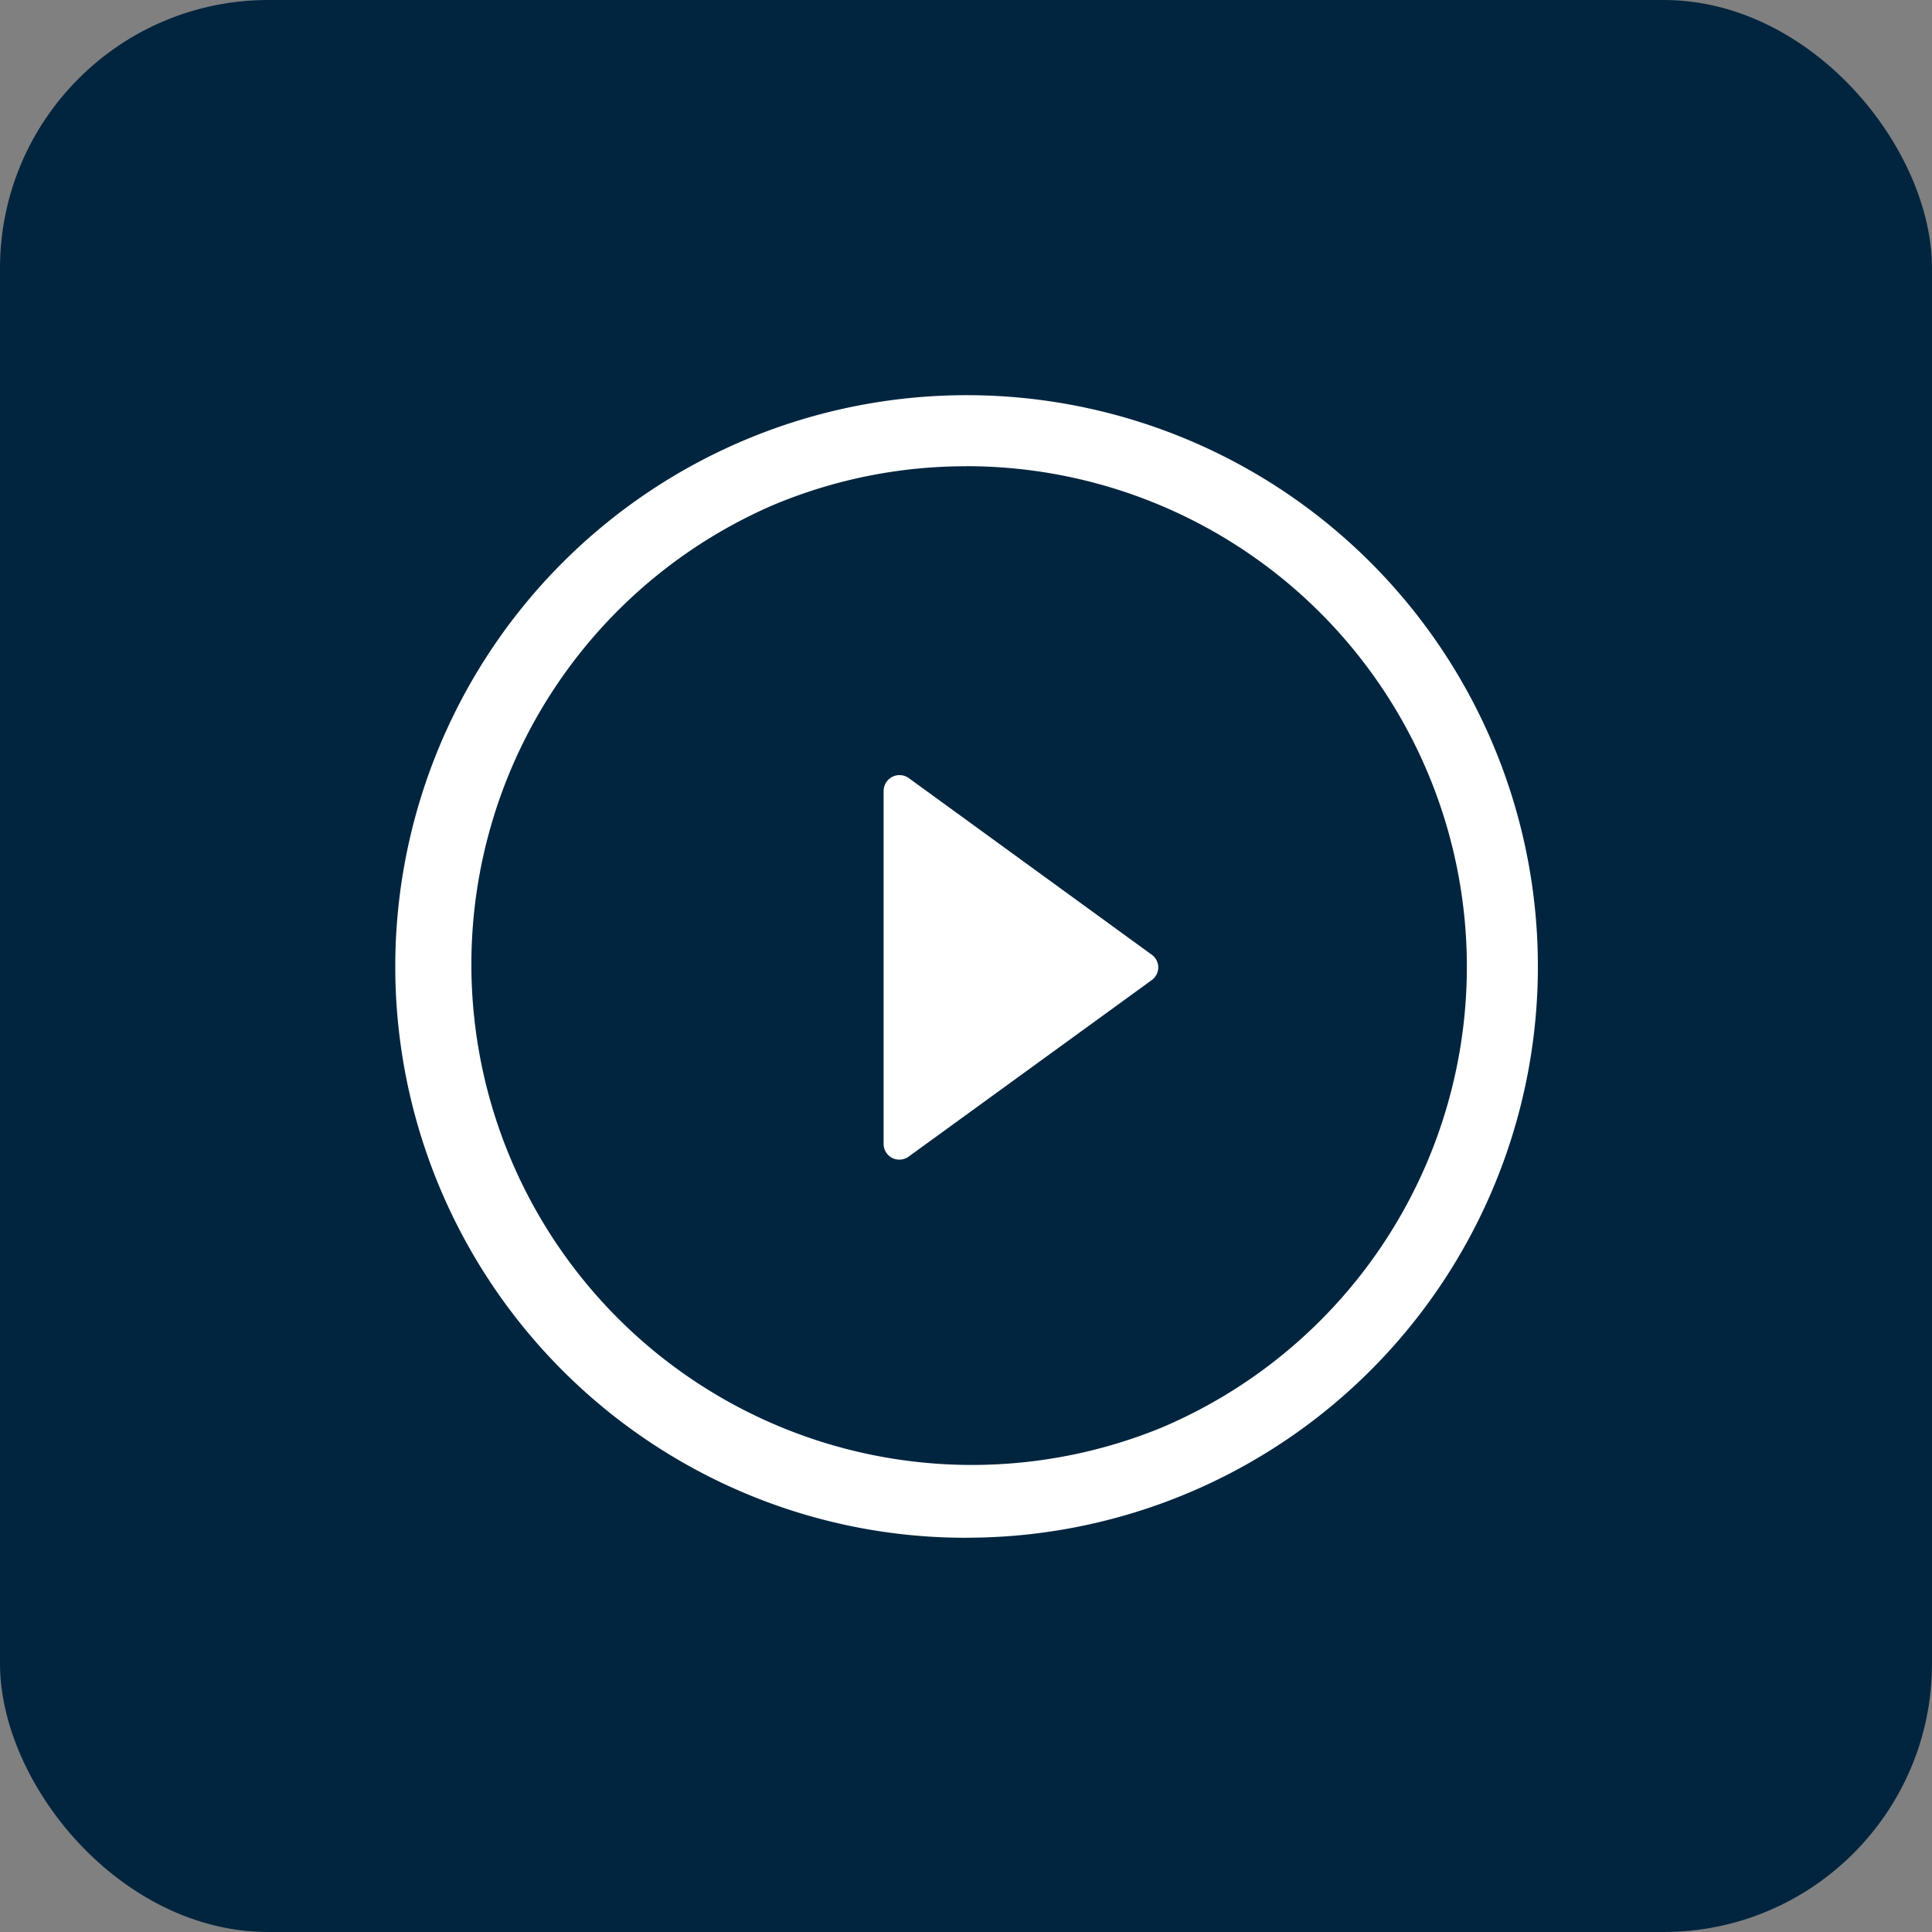 <svg xmlns="http://www.w3.org/2000/svg" xmlns:xlink="http://www.w3.org/1999/xlink" width="72" height="72" viewBox="0 0 72 72">
  <rect x="0" y="0" width="72" height="72" fill="#808080" stroke="none"/>
  <defs>
    <clipPath id="clip-Tv-Campaign">
      <rect width="72" height="72"/>
    </clipPath>
  </defs>
  <g id="Tv-Campaign" clip-path="url(#clip-Tv-Campaign)">
    <rect id="Rectangle_8614" data-name="Rectangle 8614" width="72" height="72" rx="10" fill="#01253f"/>
    <g id="play-button" transform="translate(14.238 14.237)">
      <path id="Path_19375" data-name="Path 19375" d="M23.328,16.544,14.28,9.967a1.091,1.091,0,0,0-1.733.88V24a1.088,1.088,0,0,0,.6.973,1.1,1.1,0,0,0,.5.117,1.085,1.085,0,0,0,.641-.212L23.328,18.3a1.082,1.082,0,0,0,0-1.76Z" transform="translate(5.647 4.391)" fill="#fff"/>
      <path id="Path_19375_-_Outline" data-name="Path 19375 - Outline" d="M13.636,9.258a1.587,1.587,0,0,1,.937.3l9.049,6.578a1.582,1.582,0,0,1,0,2.567l-9.051,6.573a1.592,1.592,0,0,1-.935.307,1.608,1.608,0,0,1-.721-.171A1.582,1.582,0,0,1,12.047,24V10.847a1.591,1.591,0,0,1,1.589-1.589Zm0,15.33a.587.587,0,0,0,.345-.115L23.034,17.9a.59.59,0,0,0,.246-.476.582.582,0,0,0-.247-.476l-9.048-6.577a.593.593,0,0,0-.35-.113.581.581,0,0,0-.265.064.593.593,0,0,0-.325.525V24a.587.587,0,0,0,.322.527A.594.594,0,0,0,13.639,24.588Z" transform="translate(5.647 4.391)" fill="#01253f"/>
      <path id="Path_19376" data-name="Path 19376" d="M21.788,0A21.785,21.785,0,1,0,43.575,21.79,21.786,21.786,0,0,0,21.788,0Zm0,39.934A18.149,18.149,0,1,1,39.934,21.79,18.146,18.146,0,0,1,21.788,39.936Z" transform="translate(0 0)" fill="#fff"/>
      <path id="Path_19376_-_Outline" data-name="Path 19376 - Outline" d="M21.788-.5A22.29,22.29,0,0,1,30.463,42.32,22.291,22.291,0,0,1,13.112,1.253,22.155,22.155,0,0,1,21.788-.5Zm0,43.569a21.29,21.29,0,0,0,8.286-40.9A21.291,21.291,0,0,0,13.5,41.4,21.166,21.166,0,0,0,21.788,43.071Zm0-39.933a18.654,18.654,0,0,1,7.258,35.832A18.653,18.653,0,0,1,14.529,4.605,18.523,18.523,0,0,1,21.788,3.139Zm0,36.3A17.648,17.648,0,0,0,34.266,9.31,17.648,17.648,0,0,0,9.309,34.269,17.535,17.535,0,0,0,21.788,39.436Z" transform="translate(0 0)" fill="#01253f"/>
    </g>
  </g>
</svg>
